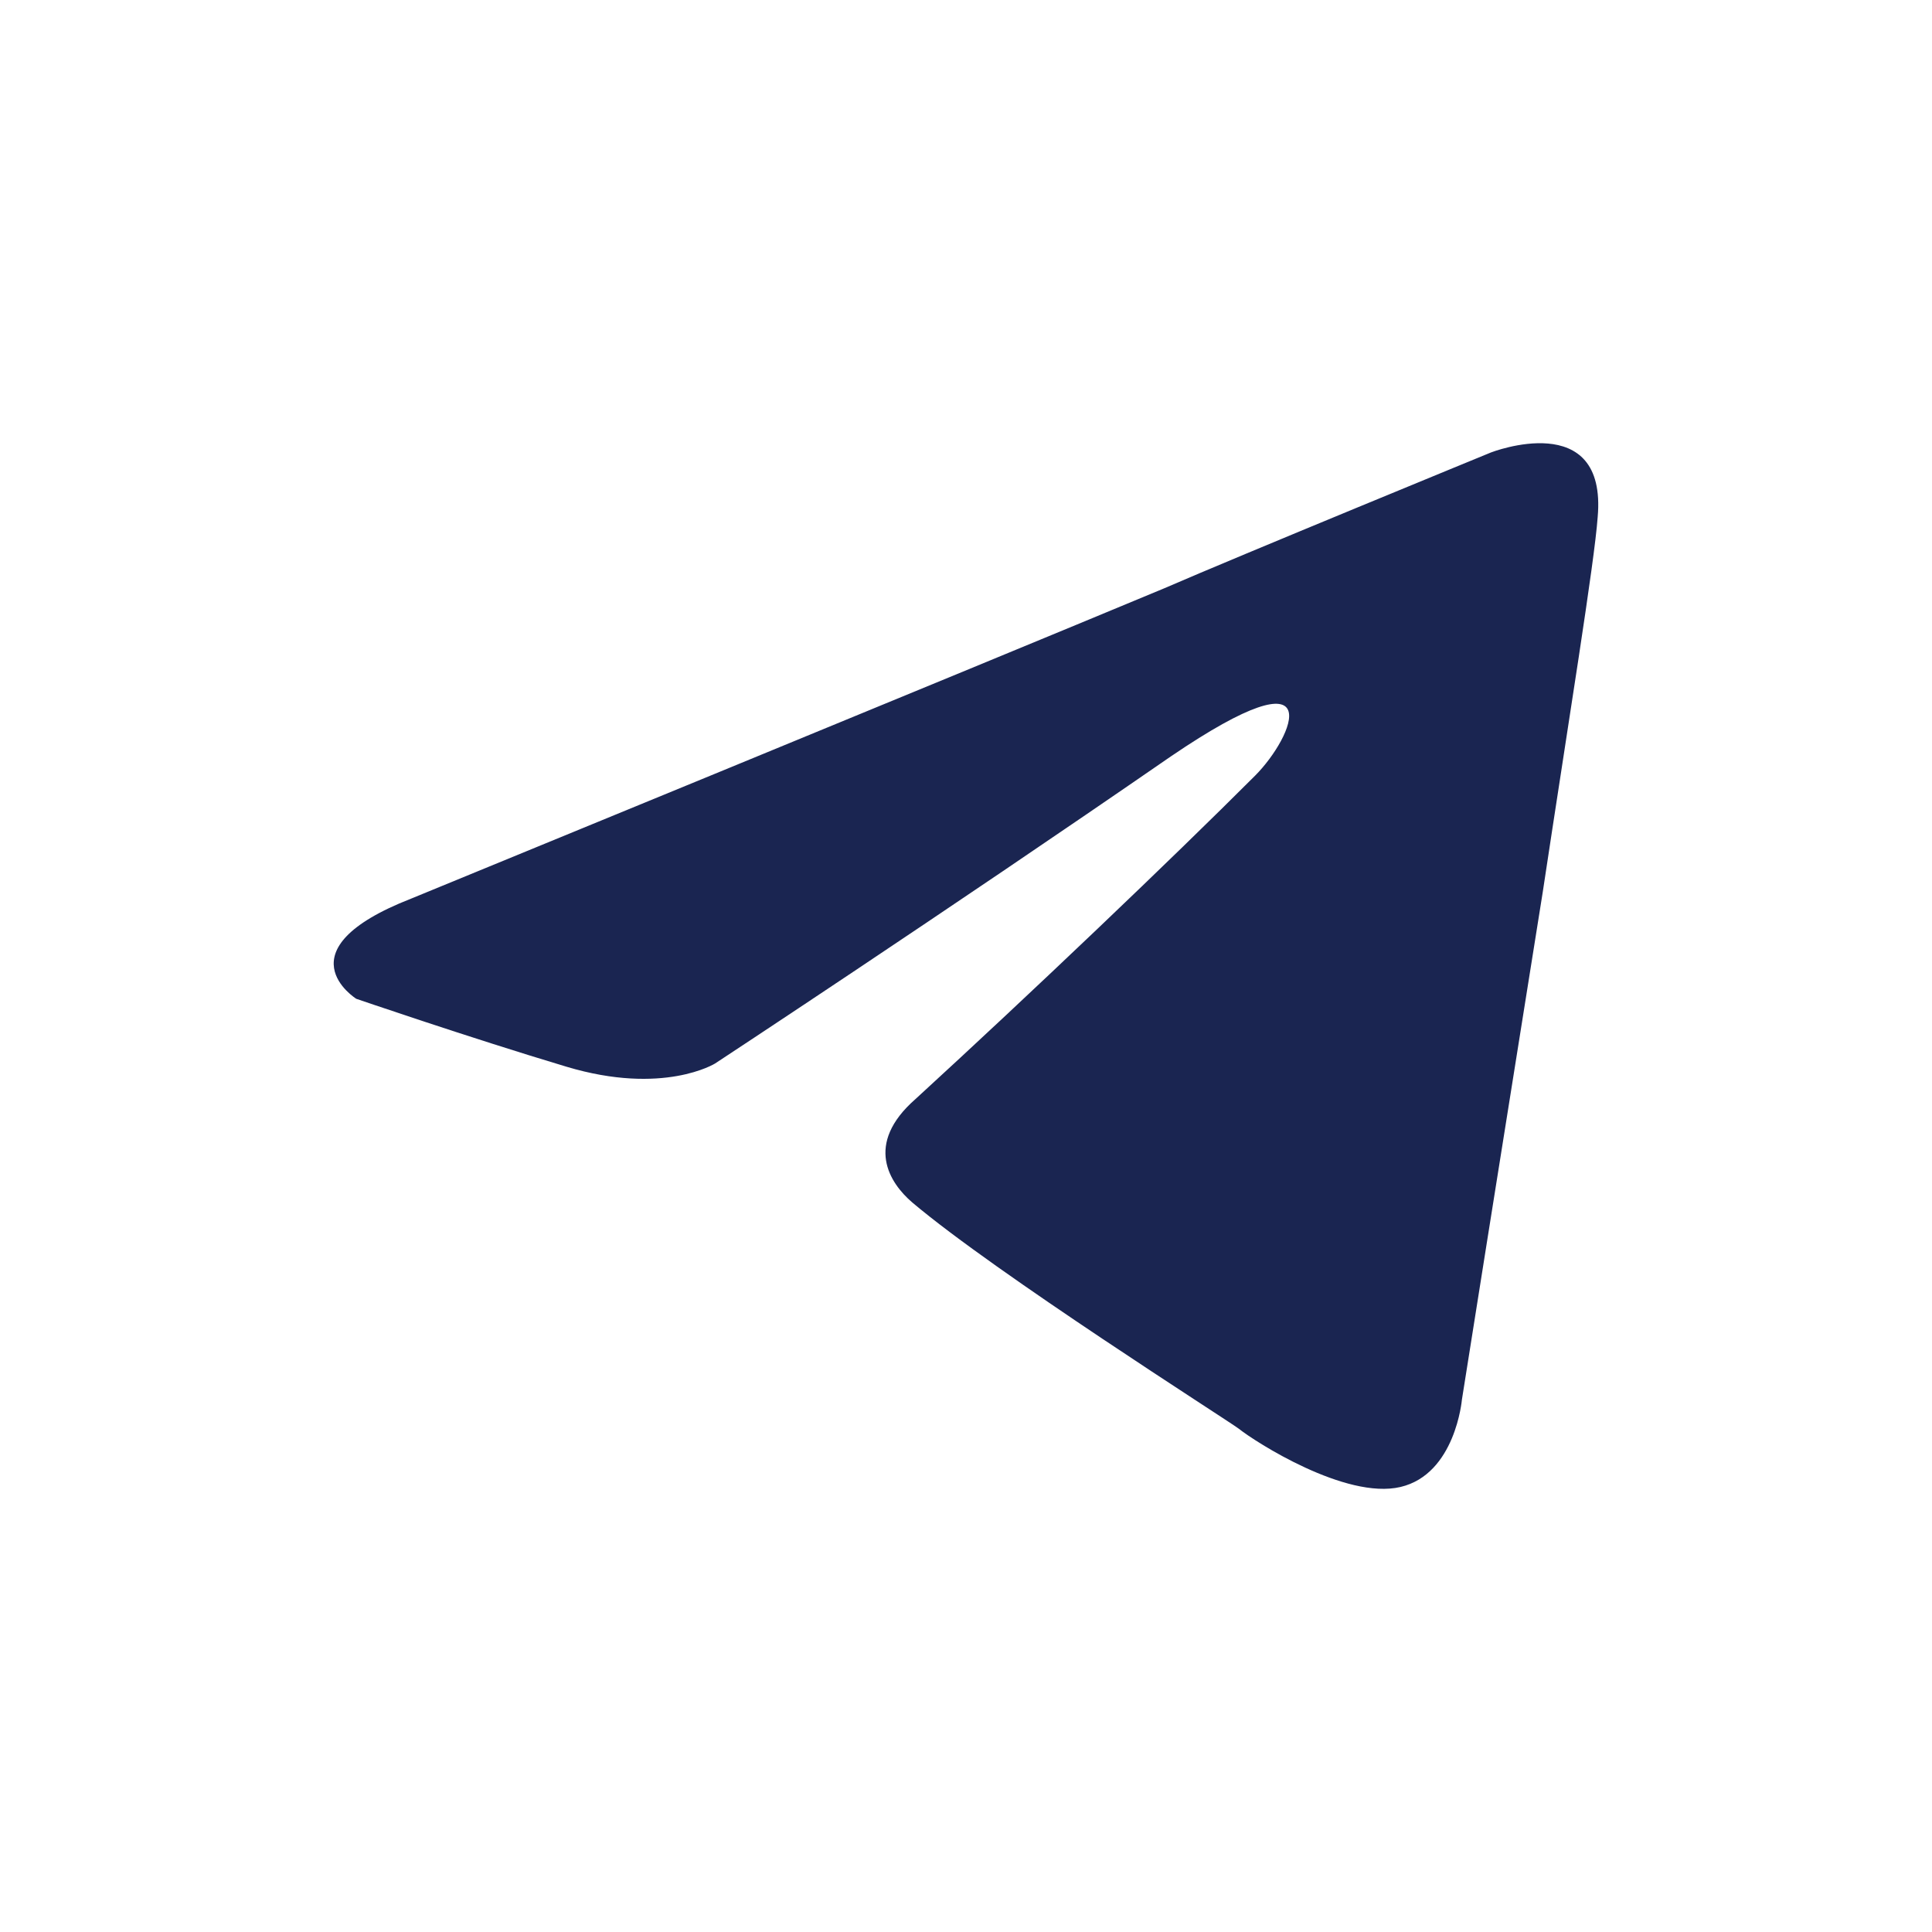 <?xml version="1.0" encoding="UTF-8"?> <svg xmlns="http://www.w3.org/2000/svg" width="44" height="44" viewBox="0 0 44 44" fill="none"><path d="M9.365 20.465C9.365 20.465 22.103 15.237 26.52 13.396C28.214 12.66 33.957 10.304 33.957 10.304C33.957 10.304 36.607 9.273 36.386 11.777C36.313 12.807 35.724 16.415 35.135 20.317C34.251 25.839 33.294 31.877 33.294 31.877C33.294 31.877 33.147 33.57 31.895 33.865C30.644 34.159 28.582 32.834 28.214 32.539C27.919 32.319 22.692 29.005 20.777 27.386C20.262 26.944 19.673 26.06 20.851 25.029C23.502 22.6 26.668 19.581 28.582 17.667C29.466 16.783 30.349 14.722 26.668 17.225C21.44 20.833 16.286 24.22 16.286 24.22C16.286 24.22 15.108 24.956 12.899 24.293C10.691 23.631 8.114 22.747 8.114 22.747C8.114 22.747 6.347 21.643 9.365 20.465V20.465Z" fill="#1A2551"></path></svg> 